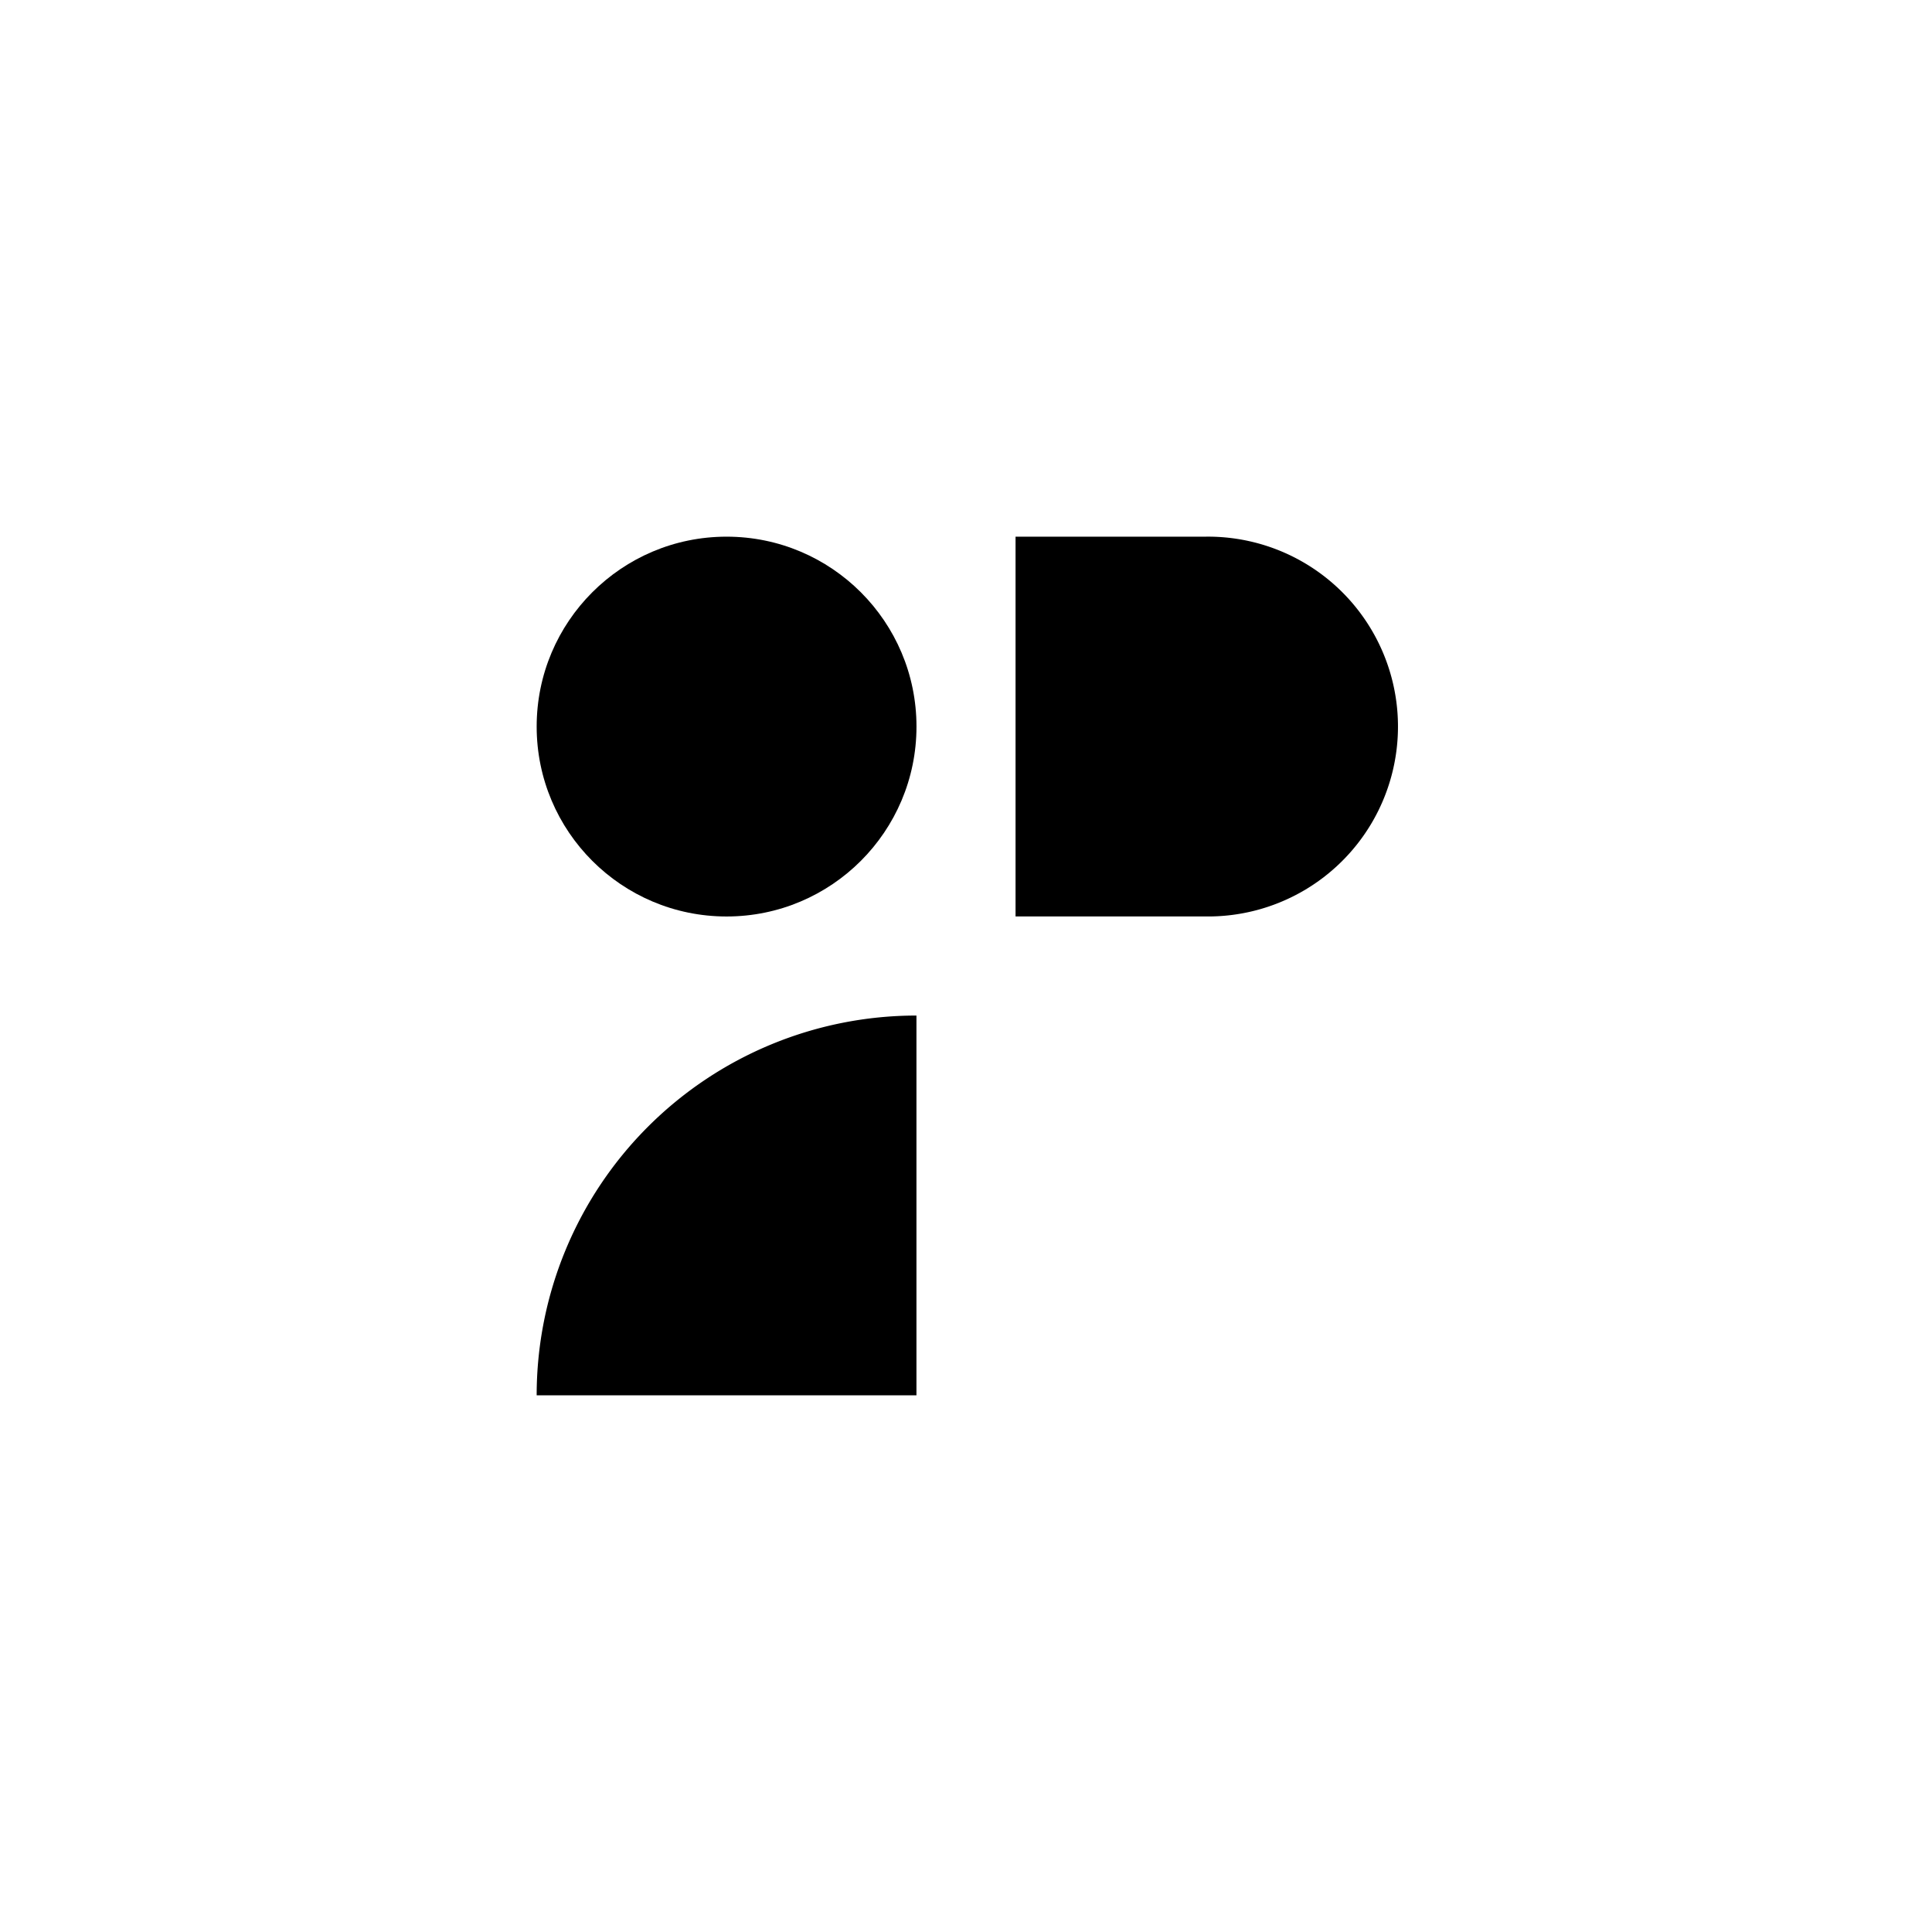 <svg xmlns="http://www.w3.org/2000/svg" width="54" height="54" fill="none"><path fill="#fff" d="M0 0h54v54H0z"/><path fill="#000" d="M28.385 15h5.308a5.308 5.308 0 1 1 0 10.615h-5.308V15Z"/><circle cx="20.308" cy="20.308" r="5.308" fill="#000"/><path fill="#000" d="M15 39a10.615 10.615 0 0 1 10.615-10.615V39H15Z"/></svg>